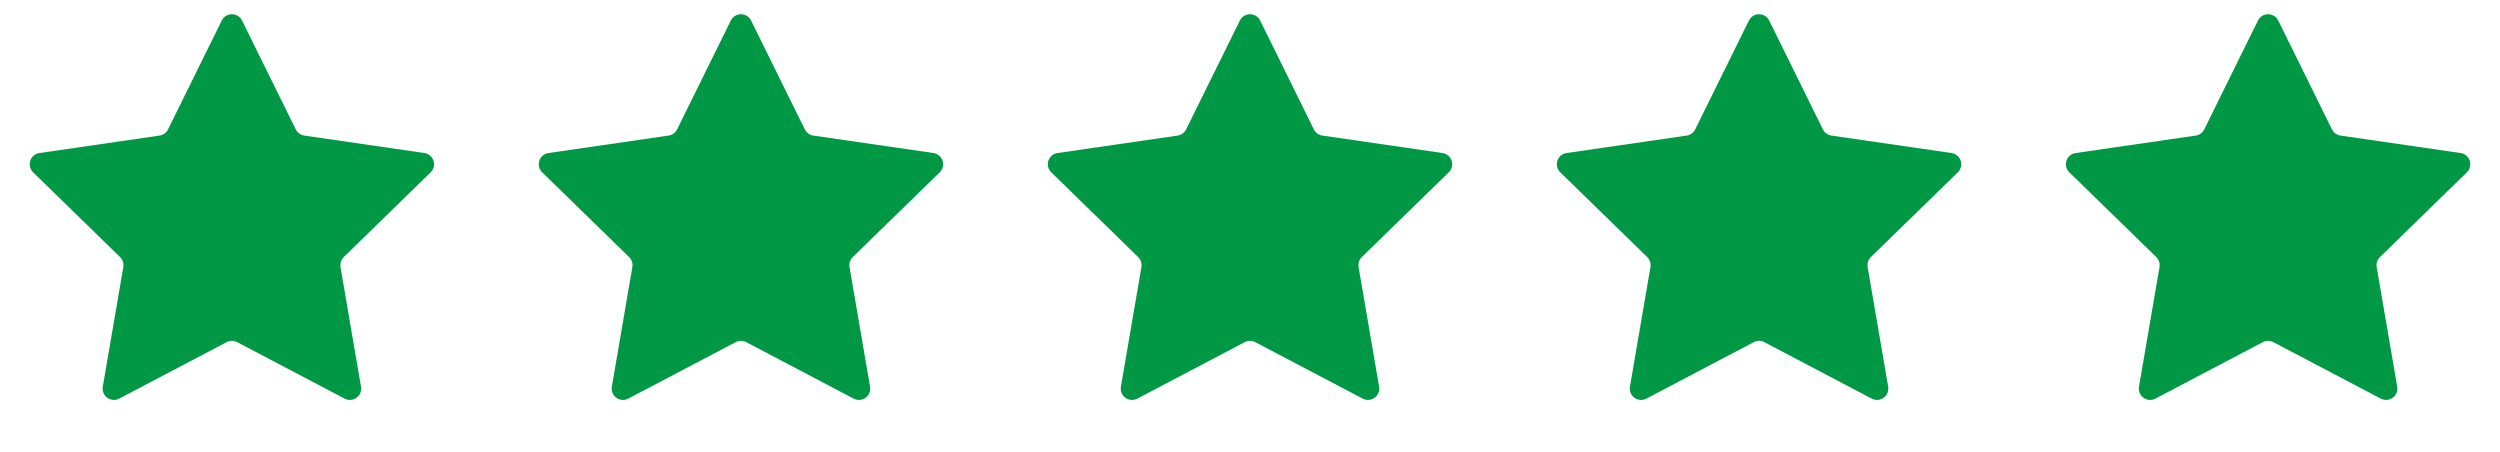 <svg xmlns="http://www.w3.org/2000/svg" fill="none" viewBox="0 0 221 40" height="40" width="221">
<path fill="#009845" d="M19.603 1.817C19.97 1.074 21.03 1.074 21.397 1.817L26.145 11.438C26.291 11.733 26.572 11.938 26.898 11.985L37.516 13.528C38.336 13.648 38.664 14.655 38.07 15.234L30.387 22.723C30.151 22.953 30.044 23.284 30.099 23.608L31.913 34.183C32.053 35 31.196 35.623 30.462 35.237L20.965 30.245C20.674 30.091 20.326 30.091 20.035 30.245L10.538 35.237C9.804 35.623 8.947 35 9.087 34.183L10.901 23.608C10.956 23.284 10.849 22.953 10.613 22.723L2.93 15.234C2.336 14.655 2.664 13.648 3.484 13.528L14.102 11.985C14.428 11.938 14.709 11.733 14.855 11.438L19.603 1.817Z"></path>
<path fill="#009845" d="M64.603 1.817C64.97 1.074 66.03 1.074 66.397 1.817L71.145 11.438C71.291 11.733 71.572 11.938 71.898 11.985L82.516 13.528C83.336 13.648 83.664 14.655 83.07 15.234L75.387 22.723C75.151 22.953 75.044 23.284 75.099 23.608L76.913 34.183C77.053 35 76.196 35.623 75.462 35.237L65.965 30.245C65.674 30.091 65.326 30.091 65.035 30.245L55.538 35.237C54.804 35.623 53.947 35 54.087 34.183L55.901 23.608C55.956 23.284 55.849 22.953 55.613 22.723L47.93 15.234C47.336 14.655 47.664 13.648 48.484 13.528L59.102 11.985C59.428 11.938 59.709 11.733 59.855 11.438L64.603 1.817Z"></path>
<path fill="#009845" d="M109.603 1.817C109.97 1.074 111.03 1.074 111.397 1.817L116.145 11.438C116.291 11.733 116.572 11.938 116.898 11.985L127.516 13.528C128.336 13.648 128.664 14.655 128.07 15.234L120.387 22.723C120.151 22.953 120.044 23.284 120.099 23.608L121.913 34.183C122.053 35 121.196 35.623 120.462 35.237L110.965 30.245C110.674 30.091 110.326 30.091 110.035 30.245L100.538 35.237C99.804 35.623 98.947 35 99.087 34.183L100.901 23.608C100.956 23.284 100.849 22.953 100.613 22.723L92.93 15.234C92.336 14.655 92.664 13.648 93.484 13.528L104.102 11.985C104.428 11.938 104.709 11.733 104.855 11.438L109.603 1.817Z"></path>
<path fill="#009845" d="M154.603 1.817C154.97 1.074 156.03 1.074 156.397 1.817L161.145 11.438C161.291 11.733 161.572 11.938 161.898 11.985L172.516 13.528C173.336 13.648 173.664 14.655 173.07 15.234L165.387 22.723C165.151 22.953 165.044 23.284 165.099 23.608L166.913 34.183C167.053 35 166.196 35.623 165.462 35.237L155.965 30.245C155.674 30.091 155.326 30.091 155.035 30.245L145.538 35.237C144.804 35.623 143.947 35 144.087 34.183L145.901 23.608C145.956 23.284 145.849 22.953 145.613 22.723L137.93 15.234C137.336 14.655 137.664 13.648 138.484 13.528L149.102 11.985C149.428 11.938 149.709 11.733 149.855 11.438L154.603 1.817Z"></path>
<path fill="#009845" d="M199.603 1.817C199.97 1.074 201.03 1.074 201.397 1.817L206.145 11.438C206.291 11.733 206.572 11.938 206.898 11.985L217.516 13.528C218.336 13.648 218.664 14.655 218.07 15.234L210.387 22.723C210.151 22.953 210.044 23.284 210.099 23.608L211.913 34.183C212.053 35 211.196 35.623 210.462 35.237L200.965 30.245C200.674 30.091 200.326 30.091 200.035 30.245L190.538 35.237C189.804 35.623 188.947 35 189.087 34.183L190.901 23.608C190.956 23.284 190.849 22.953 190.613 22.723L182.93 15.234C182.336 14.655 182.664 13.648 183.484 13.528L194.102 11.985C194.428 11.938 194.709 11.733 194.855 11.438L199.603 1.817Z"></path>
</svg>
